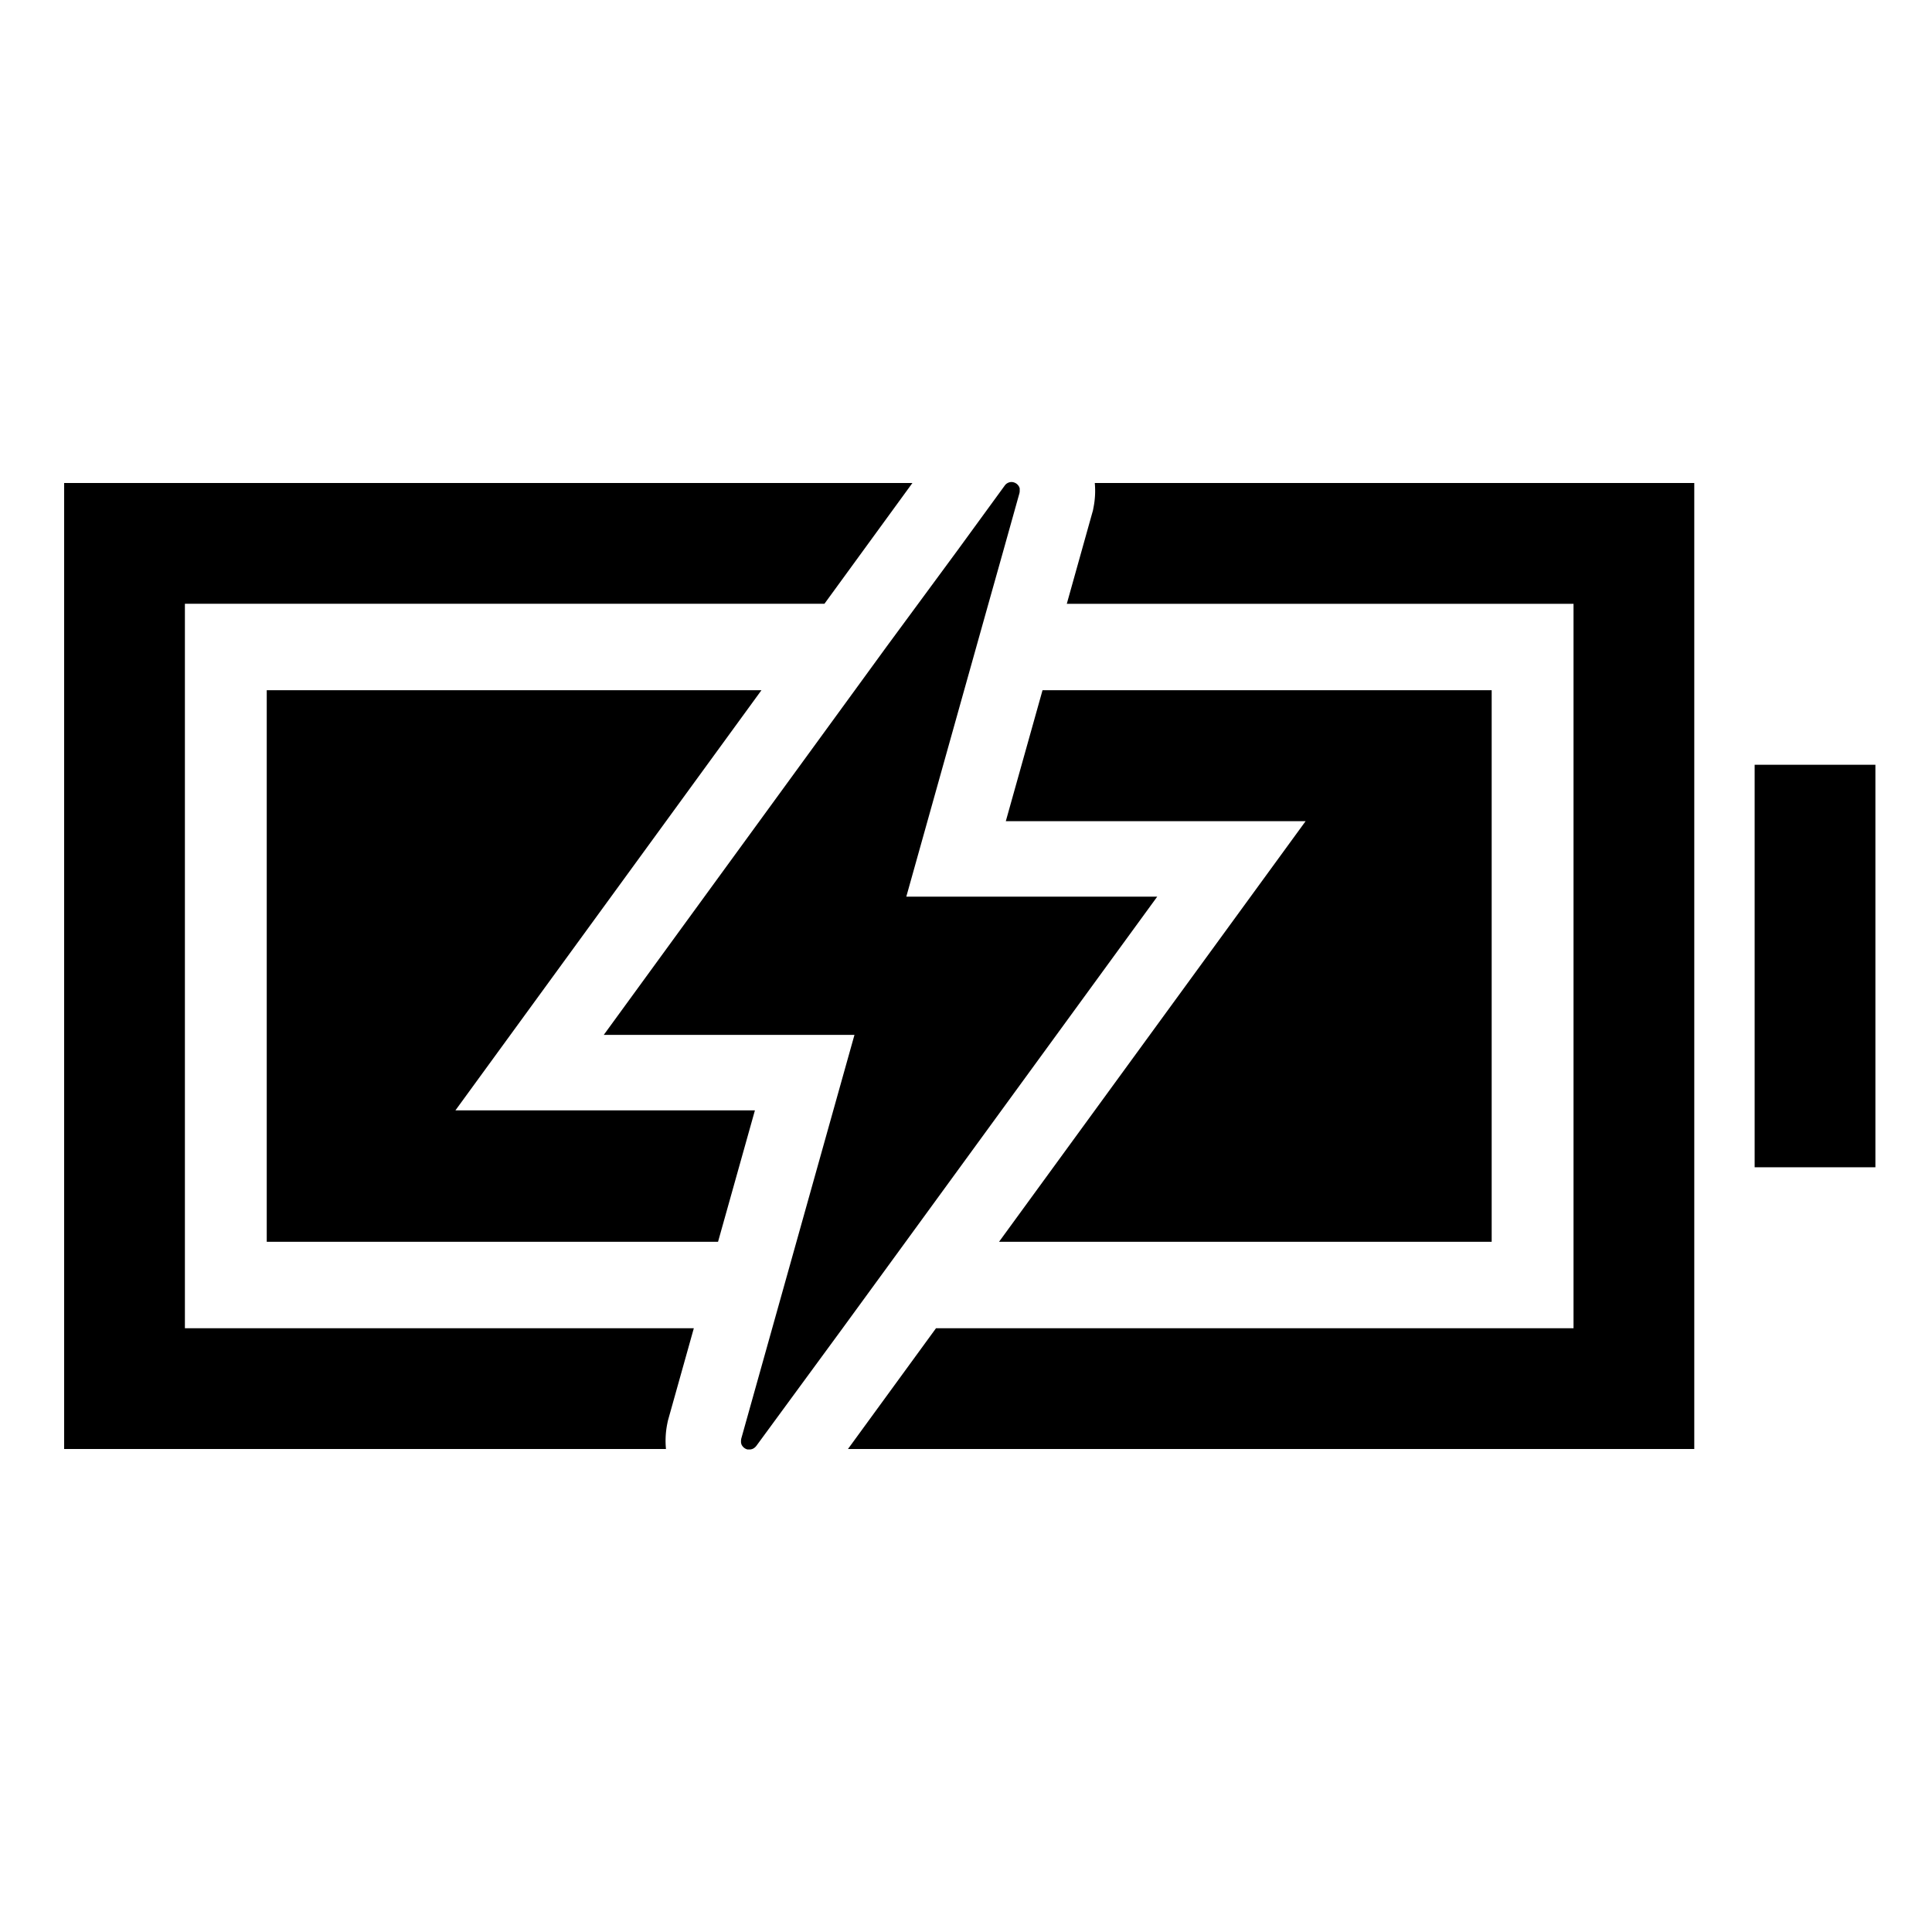 <?xml version="1.0" encoding="utf-8"?>
<svg fill="#000000" width="800px" height="800px" viewBox="0 0 512 512" xmlns="http://www.w3.org/2000/svg"><title>ionicons-v5-d</title><path d="M306.68,237.62h-66.5l15.33-54.7L261.94,160,265.88,146l4.29-15.33h0a3.56,3.56,0,0,0,.06-.44c0-.06,0-.12,0-.19a1.85,1.85,0,0,0,0-.23,2,2,0,0,0,0-.24l0-.14c0-.1-.07-.19-.11-.29l0-.05a2.33,2.33,0,0,0-2-1.35h-.1a2.25,2.25,0,0,0-1.8,1h0l-12.5,17.15L234.9,171.44l-8.36,11.48-35.41,48.6L160,274.26h66.44l-30,107a3.93,3.93,0,0,0-.06.48s0,.06,0,.1a1.94,1.94,0,0,0,0,.34.29.29,0,0,0,0,.09,3,3,0,0,0,.07.32l0,.06a1.83,1.83,0,0,0,.14.32v0a2.38,2.38,0,0,0,1.52,1.16l.11,0,.33,0h.13a2.1,2.1,0,0,0,1.31-.5l.06-.05a2.6,2.6,0,0,0,.42-.45h0L223.3,352l13-17.82Z"/><path d="M289.78,134.55l-.14.74-.21.73-6.72,24H417V352H248.05l-23.33,32H449V128H290.13A22.62,22.62,0,0,1,289.78,134.55Z"/><path d="M49,160H218.49l23.31-32H17V384H176.49a22.73,22.73,0,0,1,.34-6.67l.15-.75.2-.73L183.87,352H49Z"/><polygon points="264.76 329.08 395.31 329.08 395.31 182.92 276.28 182.92 266.55 217.62 306.68 217.62 346 217.62 322.84 249.4 264.76 329.08"/><polygon points="160 294.26 120.69 294.26 143.84 262.48 201.79 182.92 70.69 182.92 70.69 329.08 190.29 329.08 200.06 294.26 160 294.26"/><rect x="465" y="202.67" width="32" height="106.67"/></svg>